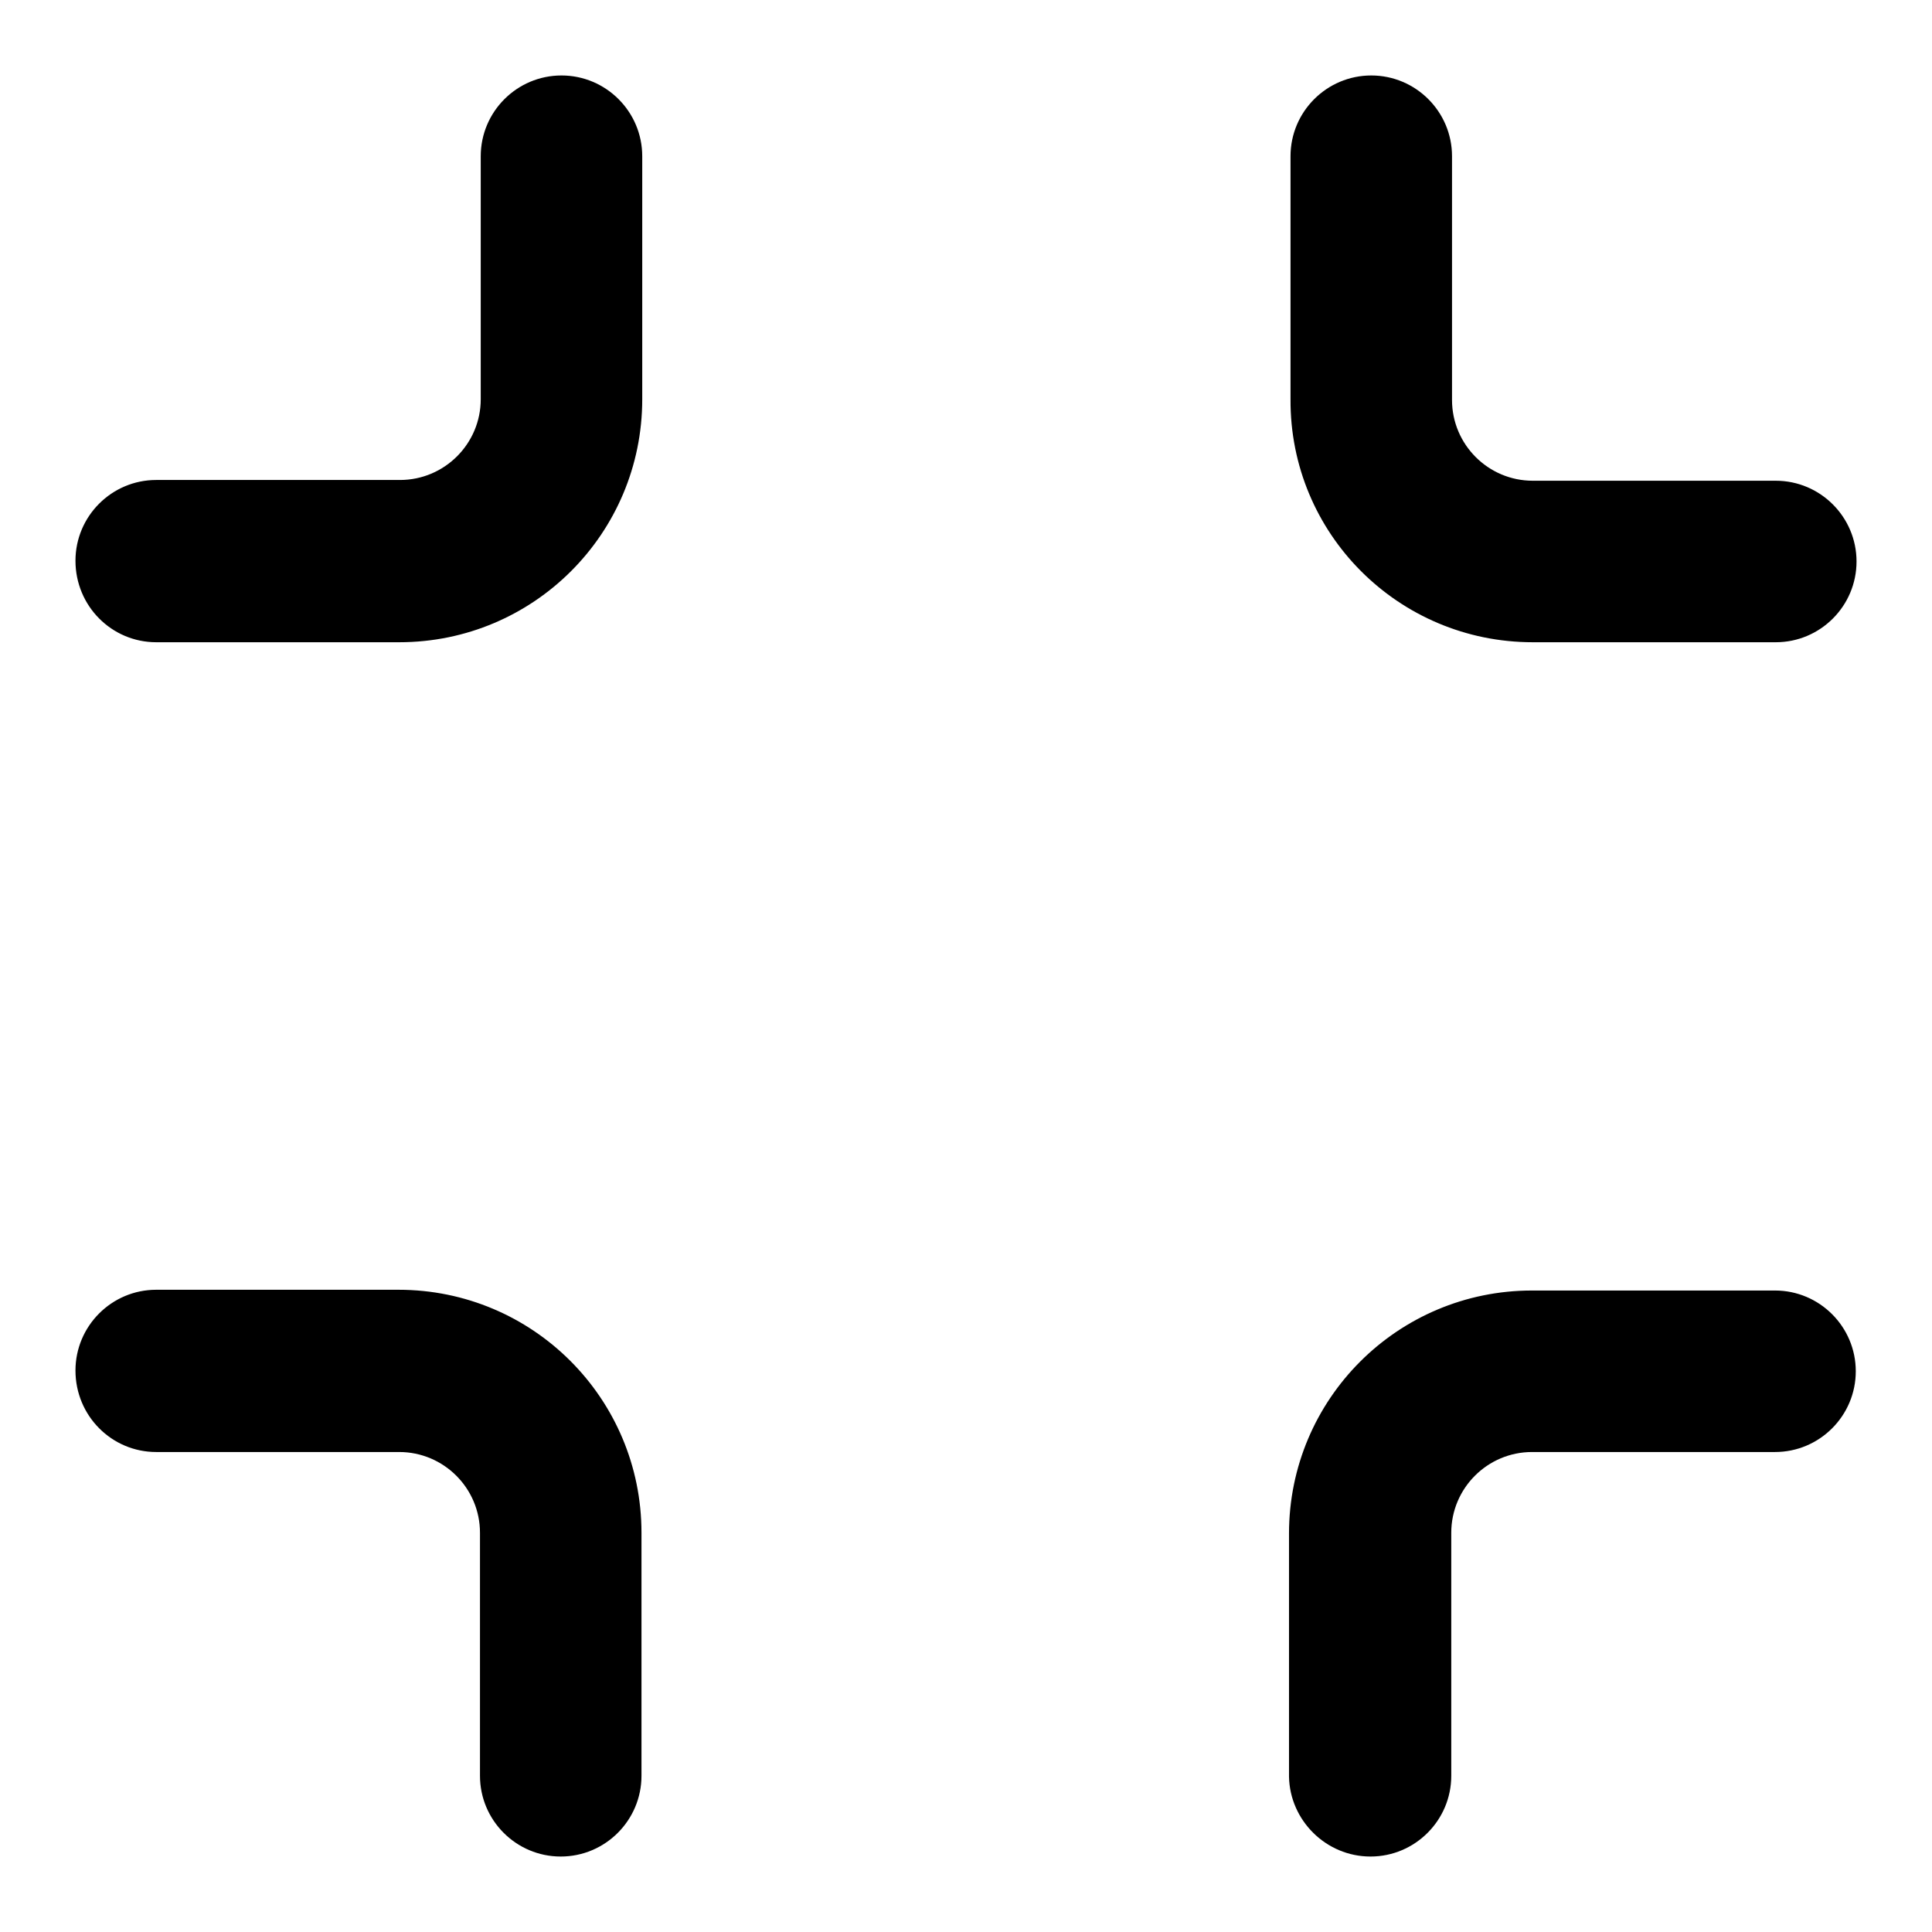 <?xml version="1.0" encoding="utf-8"?>
<!-- Svg Vector Icons : http://www.onlinewebfonts.com/icon -->
<!DOCTYPE svg PUBLIC "-//W3C//DTD SVG 1.1//EN" "http://www.w3.org/Graphics/SVG/1.1/DTD/svg11.dtd">
<svg version="1.1" xmlns="http://www.w3.org/2000/svg" xmlns:xlink="http://www.w3.org/1999/xlink" x="0px" y="0px" viewBox="0 0 256 256" enable-background="new 0 0 256 256" xml:space="preserve">
<g> <path fill="#000000" d="M203.1,85.1h32.2c5.9,0,10.7-4.8,10.7-10.7c0-5.9-4.8-10.7-10.7-10.7h-32.2c-5.9,0-10.7-4.8-10.7-10.7V20.7 c0-5.9-4.8-10.7-10.7-10.7c-5.9,0-10.7,4.8-10.7,10.7v32.2C170.9,70.7,185.3,85.1,203.1,85.1z M20.7,85.1h32.2 c17.8,0,32.2-14.4,32.2-32.2V20.7c0-5.9-4.8-10.7-10.7-10.7c-5.9,0-10.7,4.8-10.7,10.7v32.2c0,5.9-4.8,10.7-10.7,10.7H20.7 c-5.9,0-10.7,4.8-10.7,10.7C10,80.3,14.8,85.1,20.7,85.1z M181.6,246c5.9,0,10.7-4.8,10.7-10.7l0,0v-32.2c0-5.9,4.8-10.7,10.7-10.7 h32.2c5.9,0,10.7-4.8,10.7-10.7c0-5.9-4.8-10.7-10.7-10.7h-32.2c-17.8,0-32.2,14.4-32.2,32.2v32.2C170.9,241.2,175.7,246,181.6,246 L181.6,246L181.6,246z M20.7,192.4h32.2c5.9,0,10.7,4.8,10.7,10.7v32.2c0,5.9,4.8,10.7,10.7,10.7c5.9,0,10.7-4.8,10.7-10.7v-32.2 c0-17.8-14.4-32.2-32.2-32.2H20.7c-5.9,0-10.7,4.8-10.7,10.7C10,187.6,14.8,192.4,20.7,192.4z"/></g>
</svg>